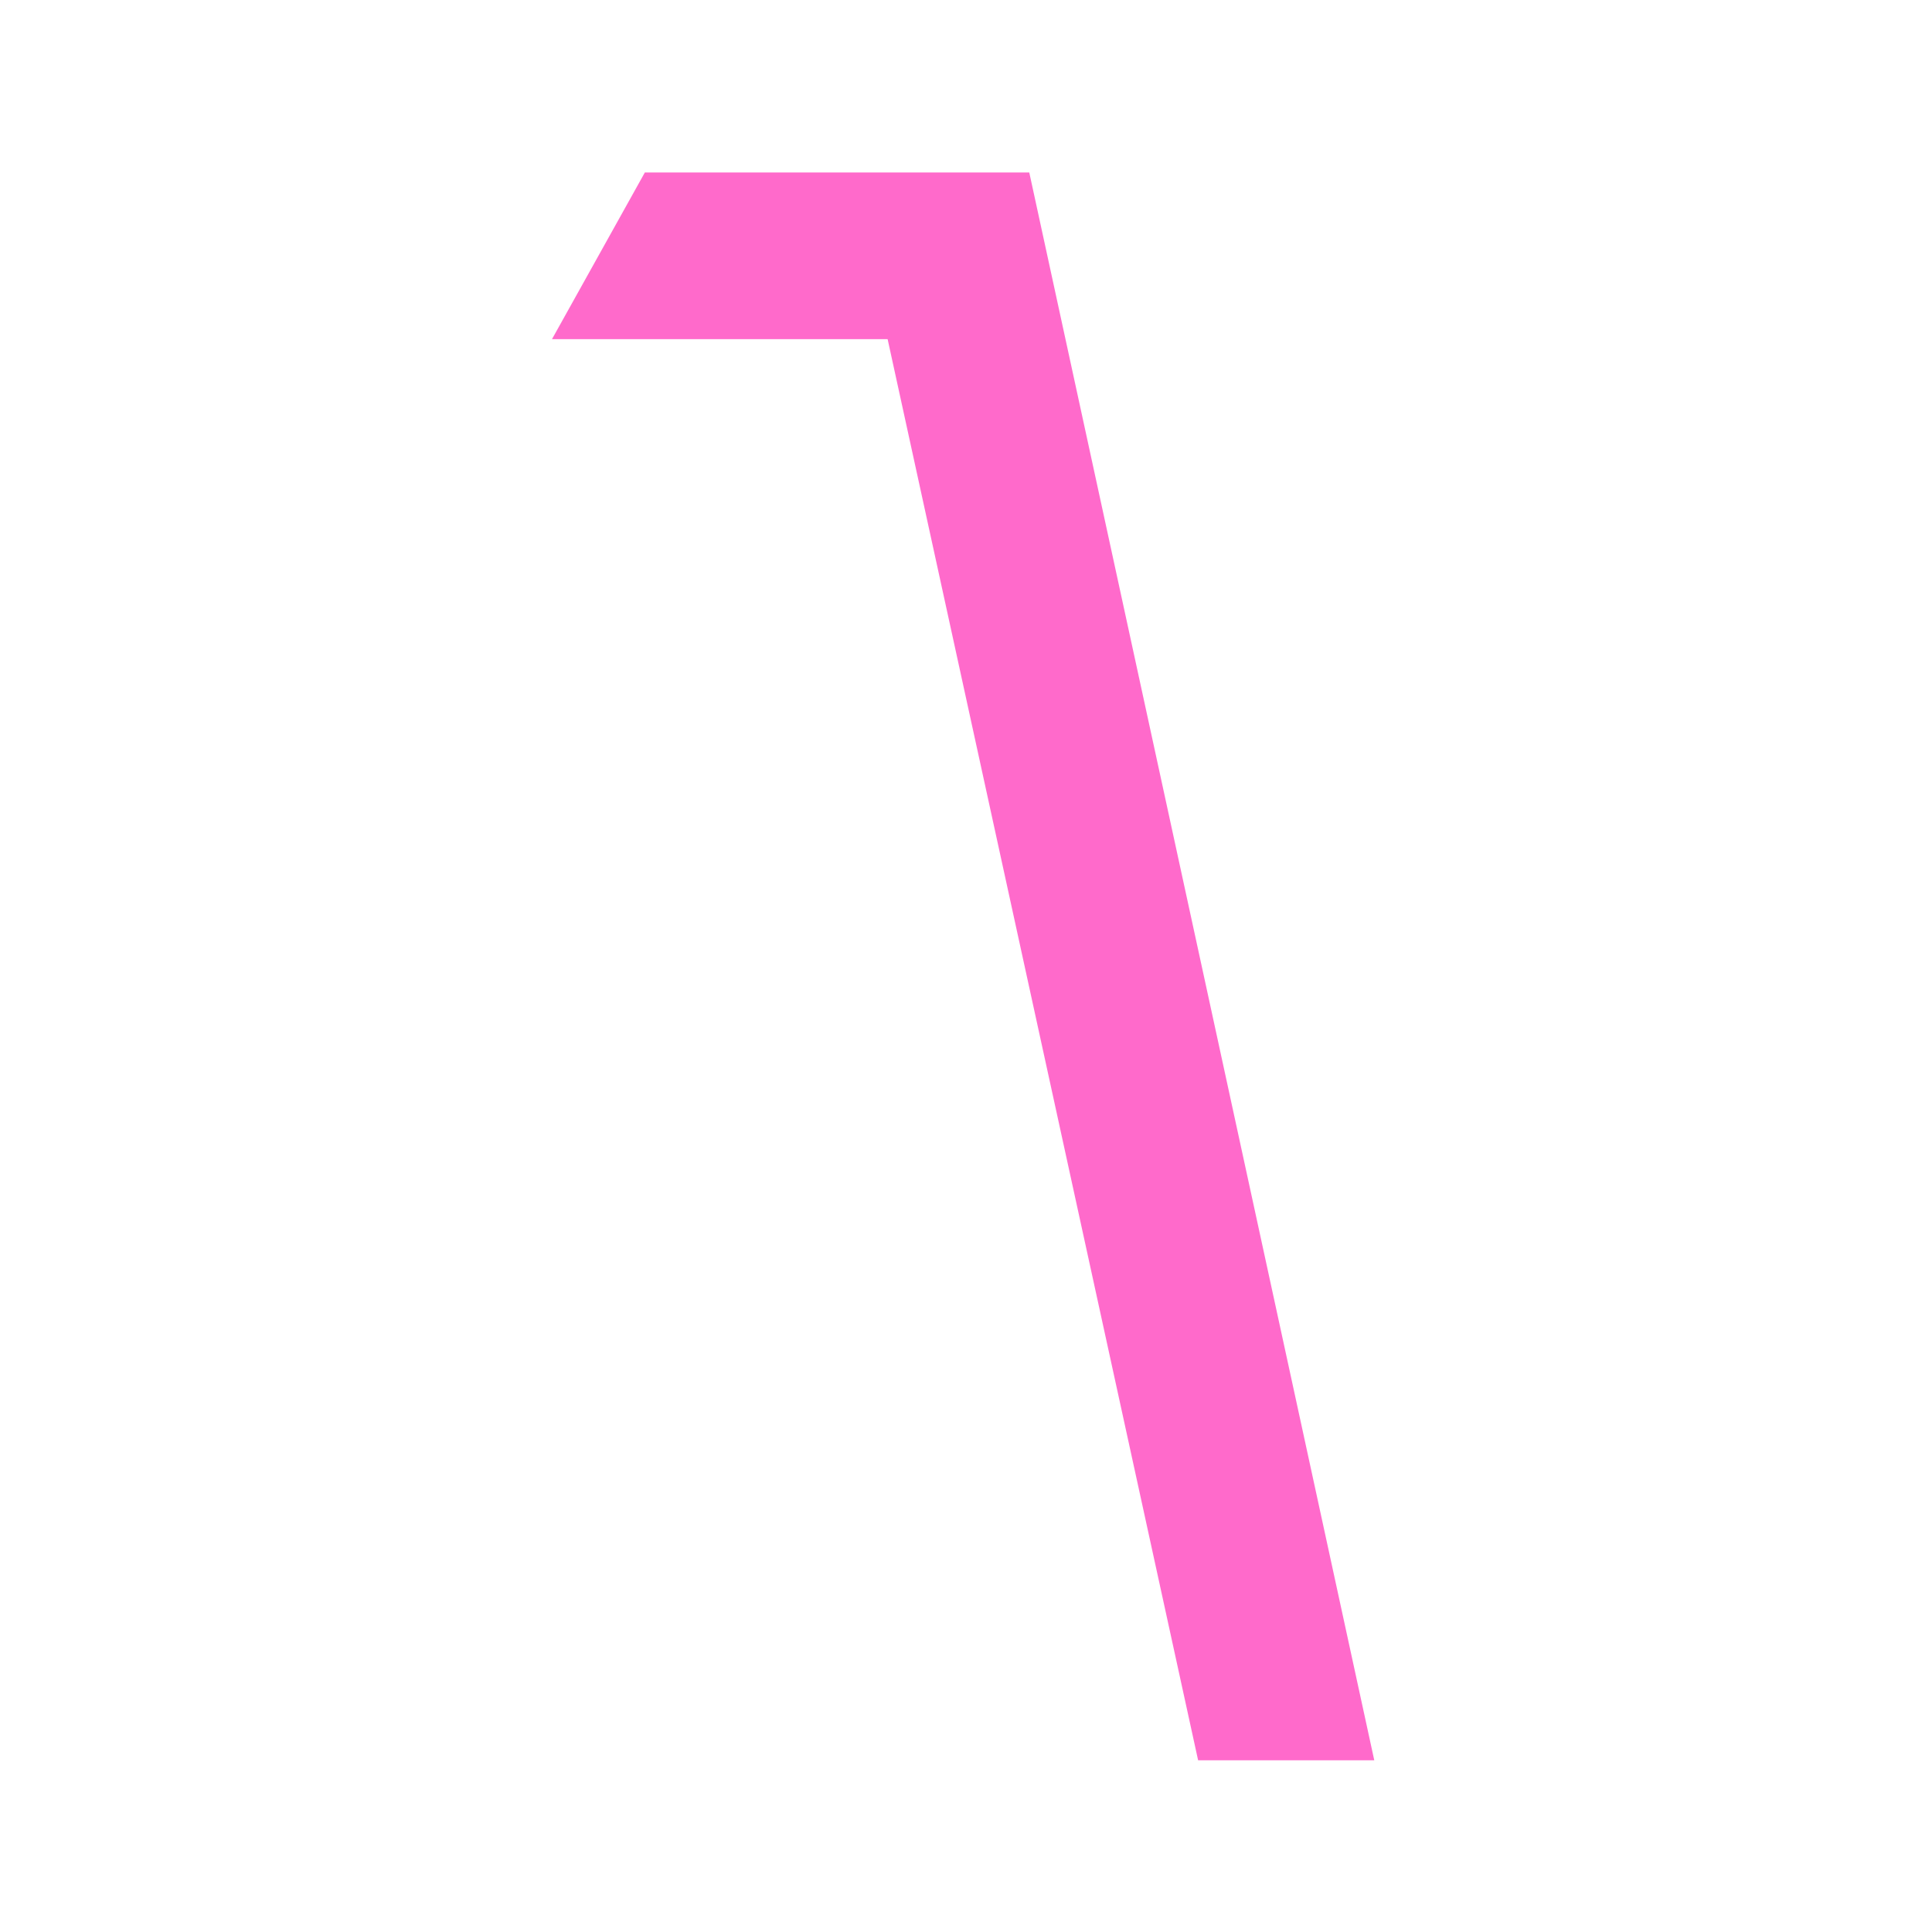 <?xml version="1.0" encoding="UTF-8"?> <svg xmlns="http://www.w3.org/2000/svg" width="56" height="56" viewBox="0 0 56 56" fill="none"> <path d="M34.728 51.023L25.728 9.83L16 9.83L18.691 5L29.834 5L39.834 51.023L34.728 51.023Z" fill="#FF6ACB"></path> </svg> 